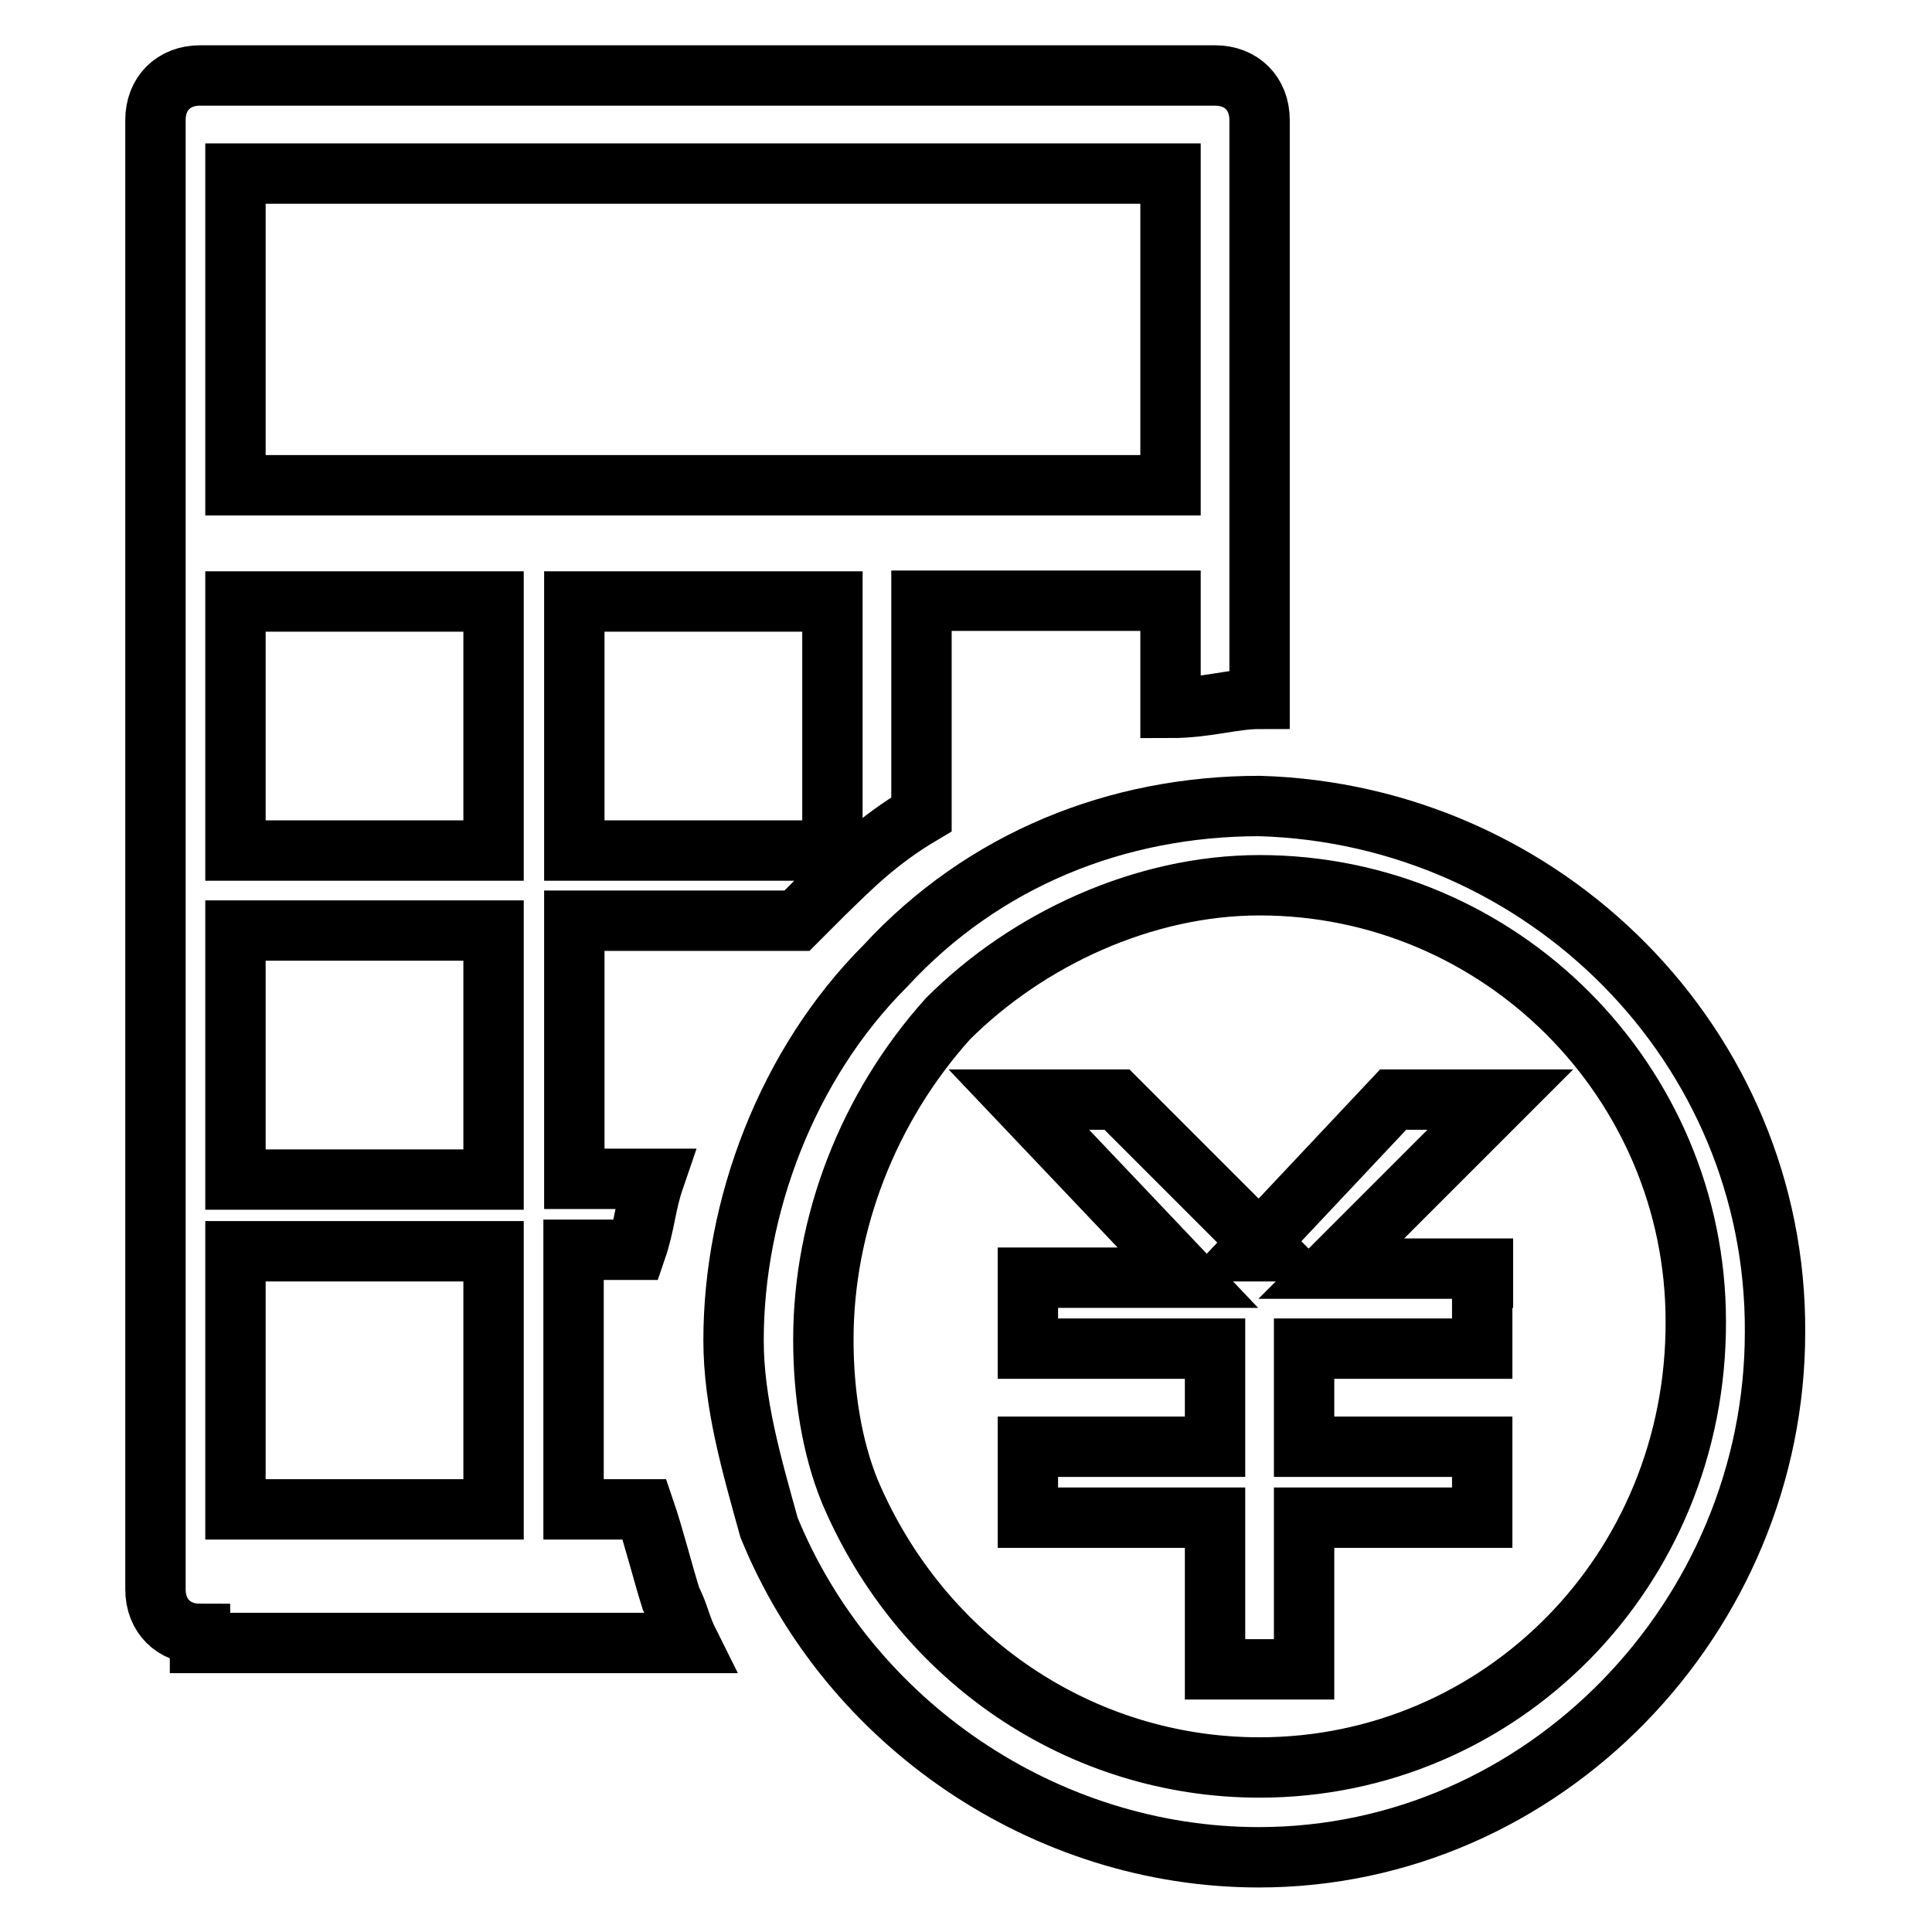 <?xml version="1.0" encoding="utf-8"?>
<!-- Svg Vector Icons : http://www.onlinewebfonts.com/icon -->
<!DOCTYPE svg PUBLIC "-//W3C//DTD SVG 1.1//EN" "http://www.w3.org/Graphics/SVG/1.1/DTD/svg11.dtd">
<svg version="1.1" xmlns="http://www.w3.org/2000/svg" xmlns:xlink="http://www.w3.org/1999/xlink" x="0px" y="0px" viewBox="0 0 256 256" enable-background="new 0 0 256 256" xml:space="preserve">
<g> <path stroke-width="8" fill-opacity="0" stroke="#000000"  d="M26.5,216.5c-3.5,0-5.9-2.4-5.9-5.9V15.9c0-3.5,2.4-5.9,5.9-5.9H161c3.5,0,5.9,2.4,5.9,5.9v76.7 c-3.5,0-7.1,1.2-11.8,1.2V79.6h-33v28.3c-5.9,3.5-9.4,7.1-13,10.6l-3.5,3.5H76.1v34.2h10.6c-1.2,3.5-1.2,5.9-2.4,9.4h-8.3V200h9.4 c1.2,3.5,2.4,8.3,3.5,11.8c1.2,2.4,1.2,3.5,2.4,5.9H26.5V216.5z M31.2,200h34.2v-34.2H31.2V200z M31.2,156.3h34.2v-33H31.2V156.3z  M76.1,112.7h34.2v-33H76.1V112.7z M31.2,112.7h34.2v-33H31.2V112.7z M31.2,64.3h123.9V23H31.2V64.3z"/> <path stroke-width="8" fill-opacity="0" stroke="#000000"  d="M166.9,106.8c-18.9,0-36.6,7.1-49.6,21.2c-13,13-20.1,31.9-20.1,49.6c0,8.3,2.4,16.5,4.7,24.8 c10.6,26,36.6,43.7,64.9,43.7c37.8,0,68.4-31.9,68.4-69.6C235.4,138.6,204.7,107.9,166.9,106.8L166.9,106.8z M166.9,234.2 c-23.6,0-44.8-14.2-54.3-36.6c-2.4-5.9-3.5-13-3.5-20.1c0-15.3,5.9-30.7,16.5-42.5c10.6-10.6,26-17.7,41.3-17.7 c31.9,0,57.8,26,57.8,57.8C224.8,208.2,198.8,234.2,166.9,234.2z"/> <path stroke-width="8" fill-opacity="0" stroke="#000000"  d="M196.4,169.3v9.4h-23.6v13h23.6v9.4h-23.6v20.1H161v-20.1h-24.8v-9.4H161v-13h-24.8v-9.4h21.2l-22.4-23.6 h13l20.1,20.1h-2.4l18.9-20.1h14.2l-22.4,22.4h20.1V169.3z"/></g>
</svg>